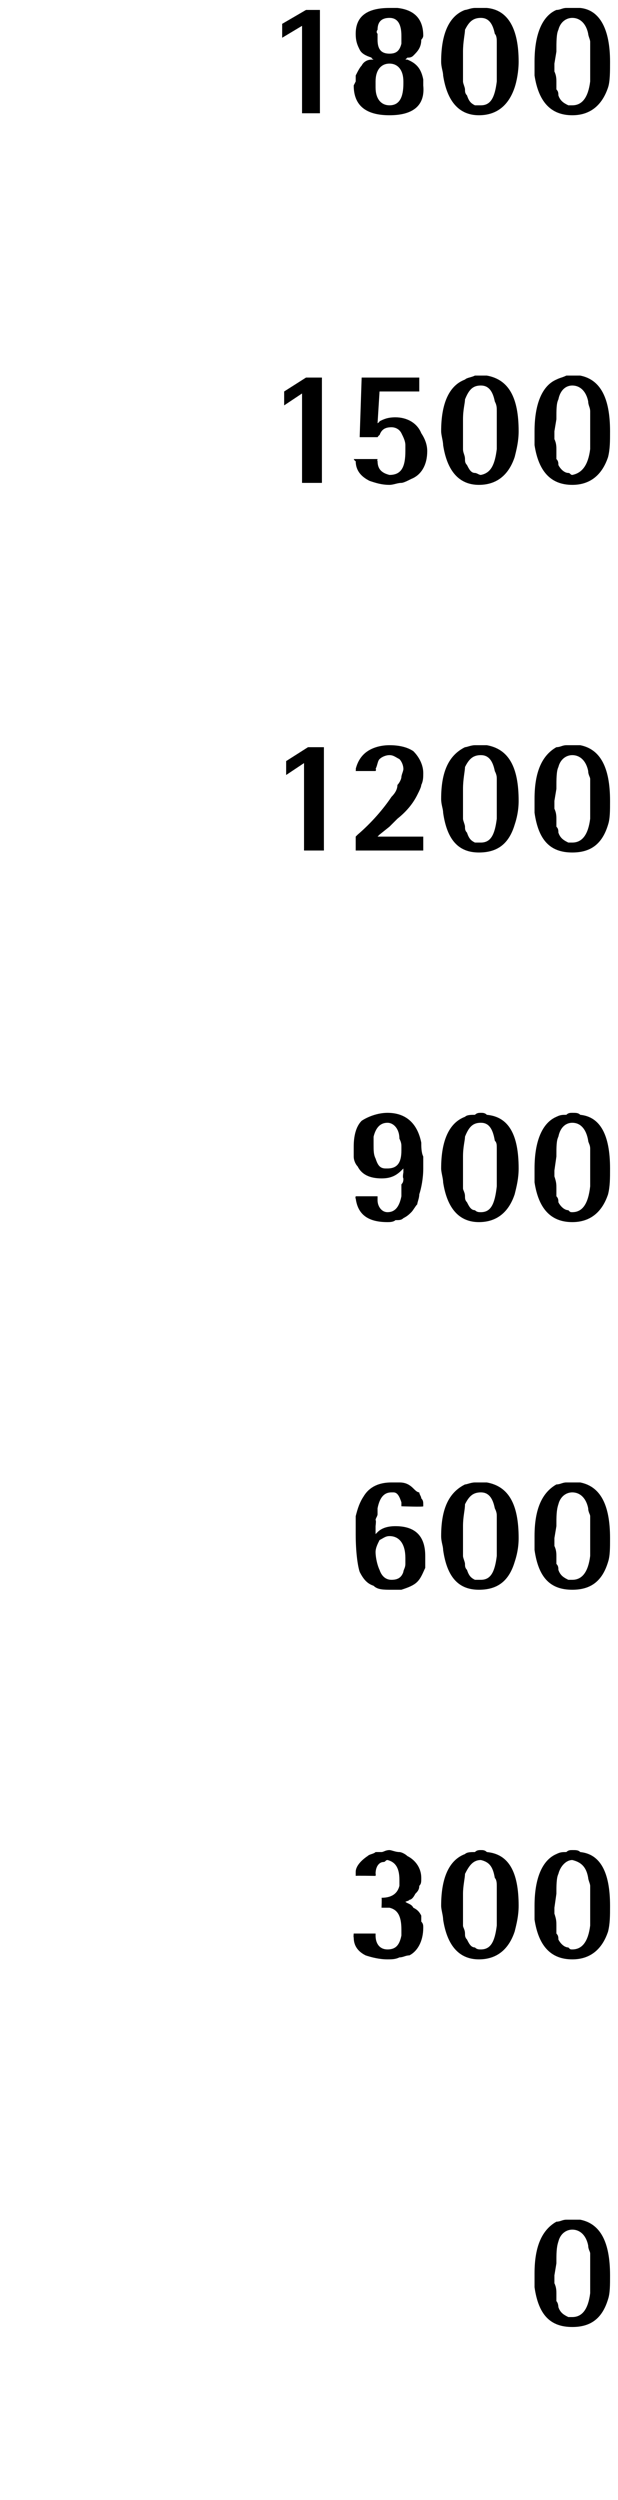 <?xml version="1.0" standalone="no"?><!DOCTYPE svg PUBLIC "-//W3C//DTD SVG 1.1//EN" "http://www.w3.org/Graphics/SVG/1.1/DTD/svg11.dtd"><svg xmlns="http://www.w3.org/2000/svg" version="1.1" width="31.1px" height="125.8px" viewBox="0 0 31.1 125.8"><desc>1800 1500 1200 900 600 300 0</desc><defs/><g id="Polygon40888"><path d="m30.7 114.5c0 .5 0 .9-.1 1.2c-.3 1-.9 1.4-1.8 1.4c-1.1 0-1.7-.6-1.9-2v-.7c0-1.4.4-2.2 1.1-2.6c.2 0 .3-.1.5-.1h.7c1 .2 1.5 1.1 1.5 2.8zm-1-.2v-.9c0-.1-.1-.2-.1-.4c-.1-.5-.4-.8-.8-.8c-.3 0-.6.2-.7.6c-.1.3-.1.6-.1 1.1l-.1.6v.4c.1.2.1.4.1.5v.4c.1.1.1.3.1.3c.1.3.3.4.5.5h.2c.5 0 .8-.4.9-1.2v-1.1z" stroke="none" fill="#000"/></g><g id="Polygon40887"><path d="m20.4 95.7c.1.1.3.1.4.3c.2.1.3.2.4.4v.3c.1.1.1.2.1.3c0 .7-.3 1.2-.7 1.4c-.2 0-.3.1-.5.1c-.2.1-.4.1-.6.1c-.4 0-.8-.1-1.1-.2c-.4-.2-.6-.5-.6-.9c-.02-.02 0-.2 0-.2h1.1v.1c0 .4.2.7.6.7c.4 0 .6-.2.7-.7v-.3c0-.7-.2-1-.6-1.1h-.4s.02-.51 0-.5c.5 0 .8-.2.9-.6v-.3c0-.6-.2-.9-.6-1c-.1 0-.1.1-.2.1c-.2 0-.4.2-.4.6c.02-.05 0 .1 0 .1c0 0-1.02-.02-1 0v-.2c0-.3.3-.6.6-.8c.1-.1.3-.1.4-.2h.3c.1 0 .2-.1.4-.1c.1 0 .3.1.5.1c.1 0 .3.1.4.2c.4.2.7.6.7 1.1c0 .2 0 .3-.1.4c0 .2-.1.3-.2.4c-.1.2-.2.3-.3.3c.03.03-.2.1-.2.1c0 0 0 .04 0 0zm5.7.2c0 .5-.1.9-.2 1.3c-.3.9-.9 1.4-1.8 1.4c-1 0-1.6-.7-1.8-2c0-.2-.1-.5-.1-.7c0-1.4.4-2.3 1.2-2.6c.1-.1.3-.1.5-.1c.1-.1.2-.1.3-.1c.1 0 .2 0 .3.1c1.1.1 1.6 1 1.6 2.7zm-1.1-.2v-.8c0-.1 0-.3-.1-.4c-.1-.6-.3-.8-.7-.9c-.4 0-.6.3-.8.7c0 .2-.1.6-.1 1v1.6c0 .1.1.2.1.4c0 .1 0 .2.1.3c.1.2.2.4.4.4c.1.1.2.1.3.1c.5 0 .7-.4.8-1.2v-1.2zm5.7.2c0 .5 0 .9-.1 1.3c-.3.9-.9 1.4-1.8 1.4c-1.1 0-1.7-.7-1.9-2v-.7c0-1.4.4-2.3 1.1-2.6c.2-.1.3-.1.5-.1c.1-.1.2-.1.3-.1c.2 0 .3 0 .4.1c1 .1 1.5 1 1.5 2.7zm-1-.2v-.8c0-.1-.1-.3-.1-.4c-.1-.6-.4-.8-.8-.9c-.3 0-.6.3-.7.7c-.1.2-.1.6-.1 1l-.1.7v.3c.1.3.1.4.1.6v.4c.1.1.1.2.1.3c.1.2.3.4.5.4c.1.1.1.1.2.1c.5 0 .8-.4.9-1.2v-1.2z" stroke="none" fill="#000"/></g><g id="Polygon40886"><path d="m19 77.1c.2-.2.5-.3.9-.3c1 0 1.5.5 1.5 1.5v.6c-.1.2-.2.5-.4.7c-.2.2-.5.3-.8.4h-.5c-.4 0-.7 0-.9-.2c-.3-.1-.5-.3-.7-.7c-.1-.3-.2-1-.2-1.9v-.9c.1-.4.2-.7.4-1c.3-.5.8-.7 1.4-.7h.4c.3 0 .5.1.7.3c.1.1.2.2.3.2c0 .1.1.2.1.3c.1.1.1.2.1.3v.1c.02.04-1.1 0-1.1 0v-.2c-.1-.3-.2-.5-.4-.5h-.1s-.04 0 0 0c-.4 0-.6.3-.7.8v.3c0 .1-.1.2-.1.3c.04-.01 0 .3 0 .3v.4l.1-.1zm1.4 1.6v-.3c0-.7-.3-1.1-.8-1.1c-.2 0-.3.1-.5.2c-.1.2-.2.4-.2.6c0 .3.1.7.2.9c.1.3.3.5.6.5c.3 0 .5-.1.6-.4c0-.1.1-.2.1-.4zm5.7-1.3c0 .5-.1.9-.2 1.2c-.3 1-.9 1.4-1.8 1.4c-1 0-1.6-.6-1.8-2c0-.2-.1-.4-.1-.7c0-1.4.4-2.2 1.2-2.6c.1 0 .3-.1.5-.1h.6c1.1.2 1.6 1.1 1.6 2.8zm-1.1-.2v-.9c0-.1 0-.2-.1-.4c-.1-.5-.3-.8-.7-.8c-.4 0-.6.2-.8.6c0 .3-.1.6-.1 1.1v1.5c0 .1.1.3.1.4c0 .1 0 .2.1.3c.1.3.2.4.4.5h.3c.5 0 .7-.4.8-1.2v-1.1zm5.7.2c0 .5 0 .9-.1 1.2c-.3 1-.9 1.4-1.8 1.4c-1.1 0-1.7-.6-1.9-2v-.7c0-1.4.4-2.2 1.1-2.6c.2 0 .3-.1.5-.1h.7c1 .2 1.5 1.1 1.5 2.8zm-1-.2v-.9c0-.1-.1-.2-.1-.4c-.1-.5-.4-.8-.8-.8c-.3 0-.6.2-.7.6c-.1.3-.1.6-.1 1.1l-.1.6v.4c.1.2.1.4.1.5v.4c.1.1.1.2.1.3c.1.3.3.4.5.5h.2c.5 0 .8-.4.9-1.2v-1.1z" stroke="none" fill="#000"/></g><g id="Polygon40885"><path d="m20.2 58.9c-.3.3-.6.4-1 .4c-.6 0-1-.2-1.2-.6c-.1-.1-.2-.3-.2-.5v-.5c0-.5.1-1 .4-1.3c.3-.2.8-.4 1.3-.4c.9 0 1.5.5 1.7 1.5c0 .2 0 .5.1.7v.6c0 .5-.1 1-.2 1.3c0 .2-.1.4-.1.5c-.1.1-.2.3-.3.4c-.1.1-.2.2-.4.3c-.1.1-.2.1-.4.1c-.1.1-.3.1-.4.1c-1 0-1.5-.4-1.6-1.2c-.03.04 0-.1 0-.1h1.1v.2c0 .3.2.6.5.6c.4 0 .6-.3.7-.8v-.6c.1-.1.1-.2.1-.3c-.05-.05 0-.3 0-.3v-.2l-.1.1zm-1.4-1.4v.1c0 .3 0 .5.1.7c.1.3.2.5.5.5h.1c.5 0 .7-.3.7-.9v-.2c0-.1 0-.2-.1-.4c0-.5-.3-.8-.6-.8c-.4 0-.6.3-.7.7v.3zm7.3 1.3c0 .5-.1.9-.2 1.3c-.3.9-.9 1.4-1.8 1.4c-1 0-1.6-.7-1.8-2c0-.2-.1-.5-.1-.7c0-1.4.4-2.3 1.2-2.6c.1-.1.3-.1.5-.1c.1-.1.2-.1.3-.1c.1 0 .2 0 .3.1c1.1.1 1.6 1 1.6 2.7zm-1.1-.2v-.8c0-.2 0-.3-.1-.4c-.1-.6-.3-.9-.7-.9c-.4 0-.6.2-.8.7c0 .2-.1.5-.1 1v1.6c0 .1.1.2.1.4c0 .1 0 .2.1.3c.1.2.2.4.4.4c.1.1.2.1.3.1c.5 0 .7-.4.8-1.3v-1.1zm5.7.2c0 .5 0 .9-.1 1.3c-.3.9-.9 1.4-1.8 1.4c-1.1 0-1.7-.7-1.9-2v-.7c0-1.4.4-2.3 1.1-2.6c.2-.1.3-.1.5-.1c.1-.1.2-.1.3-.1c.2 0 .3 0 .4.1c1 .1 1.5 1 1.5 2.7zm-1-.2v-.8c0-.2-.1-.3-.1-.4c-.1-.6-.4-.9-.8-.9c-.3 0-.6.2-.7.7c-.1.2-.1.5-.1 1l-.1.7v.3c.1.3.1.4.1.6v.4c.1.1.1.2.1.3c.1.2.3.4.5.4c.1.1.1.1.2.1c.5 0 .8-.4.9-1.3v-1.1z" stroke="none" fill="#000"/></g><g id="Polygon40884"><path d="m16.3 42.8h-1v-4.4l-.9.6v-.7l1.1-.7h.8v5.2zm5-.7v.7h-3.4v-.7l.1-.1c.7-.6 1.3-1.3 1.7-1.9c.2-.2.3-.4.3-.6c.1-.1.2-.3.2-.4c0-.1.1-.3.1-.4c0-.2-.1-.4-.2-.5c-.2-.1-.3-.2-.5-.2c-.2 0-.4.1-.5.2c-.1.1-.1.3-.2.5c.05.01 0 .1 0 .1h-1s.02-.13 0-.1c.1-.4.3-.7.6-.9c.3-.2.7-.3 1.1-.3c.5 0 .9.1 1.2.3c.3.3.5.7.5 1.1c0 .2 0 .4-.1.6c0 .1-.1.3-.2.5c-.2.4-.5.8-1 1.2l-.4.4l-.5.4l-.1.1h2.3zm4.8-1.8c0 .5-.1.9-.2 1.2c-.3 1-.9 1.4-1.8 1.4c-1 0-1.6-.6-1.8-2c0-.2-.1-.4-.1-.7c0-1.4.4-2.2 1.2-2.6c.1 0 .3-.1.5-.1h.6c1.1.2 1.6 1.1 1.6 2.8zm-1.1-.2v-.9c0-.1 0-.2-.1-.4c-.1-.5-.3-.8-.7-.8c-.4 0-.6.2-.8.6c0 .2-.1.6-.1 1.1v1.5c0 .1.1.3.1.4c0 .1 0 .2.1.3c.1.3.2.4.4.5h.3c.5 0 .7-.4.8-1.2v-1.1zm5.7.2c0 .5 0 .9-.1 1.2c-.3 1-.9 1.4-1.8 1.4c-1.1 0-1.7-.6-1.9-2v-.7c0-1.4.4-2.2 1.1-2.6c.2 0 .3-.1.5-.1h.7c1 .2 1.5 1.1 1.5 2.8zm-1-.2v-.9c0-.1-.1-.2-.1-.4c-.1-.5-.4-.8-.8-.8c-.3 0-.6.2-.7.6c-.1.2-.1.6-.1 1.1l-.1.6v.4c.1.2.1.4.1.5v.4c.1.1.1.2.1.3c.1.3.3.4.5.5h.2c.5 0 .8-.4.9-1.2v-1.1z" stroke="none" fill="#000"/></g><g id="Polygon40883"><path d="m16.2 24.3h-1v-4.5l-.9.6v-.7l1.1-.7h.8v5.3zm2.8-3s.11-.07.1-.1c.2-.1.4-.2.8-.2c.6 0 1.1.3 1.3.8c.2.3.3.6.3.9c0 .7-.3 1.2-.8 1.4c-.2.1-.4.2-.5.2c-.2 0-.4.1-.6.1c-.4 0-.7-.1-1-.2c-.4-.2-.7-.5-.7-1c-.03.03-.1-.1-.1-.1h1.2s-.03.1 0 .1c0 .4.2.6.6.7c.6 0 .8-.4.8-1.2v-.3c0-.2-.1-.4-.2-.6c-.1-.2-.3-.3-.5-.3c-.3 0-.5.1-.6.4c-.01-.03-.1.1-.1.1h-.9l.1-3h2.9v.7h-2l-.1 1.6zm7.1.4c0 .5-.1.9-.2 1.3c-.3.9-.9 1.4-1.8 1.4c-1 0-1.6-.7-1.8-2c0-.2-.1-.5-.1-.7c0-1.4.4-2.3 1.2-2.6c.1-.1.3-.1.5-.2h.6c1.1.2 1.6 1.1 1.6 2.8zm-1.1-.2v-.8c0-.2 0-.3-.1-.5c-.1-.5-.3-.8-.7-.8c-.4 0-.6.2-.8.7c0 .2-.1.5-.1 1v1.5c0 .2.1.3.1.5c0 .1 0 .2.1.3c.1.2.2.4.4.4c.1 0 .2.1.3.1c.5-.1.7-.5.8-1.3v-1.1zm5.7.2c0 .5 0 .9-.1 1.3c-.3.9-.9 1.4-1.8 1.4c-1.1 0-1.7-.7-1.9-2v-.7c0-1.4.4-2.3 1.1-2.6c.2-.1.3-.1.5-.2h.7c1 .2 1.5 1.1 1.5 2.8zm-1-.2v-.8c0-.2-.1-.3-.1-.5c-.1-.5-.4-.8-.8-.8c-.3 0-.6.2-.7.7c-.1.2-.1.5-.1 1l-.1.6v.4c.1.2.1.4.1.5v.5c.1.1.1.2.1.3c.1.2.3.4.5.4c.1 0 .1.1.2.1c.5-.1.8-.5.9-1.3v-1.1z" stroke="none" fill="#000"/></g><g id="Polygon40882"><path d="m16.1 5.7h-.9V1.3l-1 .6v-.7l1.2-.7h.7v5.2zM20.5 3c.5.2.7.5.8 1v.3c.1 1-.5 1.5-1.7 1.5c-1.2 0-1.8-.5-1.8-1.5l.1-.2v-.3c.1-.2.2-.4.3-.5c.1-.2.3-.3.5-.3h.1s-.13-.07-.1-.1c-.3-.1-.5-.2-.6-.4c-.1-.2-.2-.4-.2-.8c0-.9.6-1.3 1.7-1.3h.4c.9.1 1.3.6 1.3 1.4c0 0 0 .1-.1.2c0 .4-.2.6-.4.8c-.1.1-.2.1-.3.1l-.1.1h.1zm-.2 1.1c0-.6-.3-.9-.7-.9c-.4 0-.7.3-.7.9v.3c0 .6.3.9.7.9c.5 0 .7-.4.7-1.1v-.1zm-.1-2.3c0-.6-.2-.9-.6-.9c-.4 0-.6.2-.6.6c0 0-.1.1 0 .2v.3c0 .5.2.7.6.7c.3 0 .5-.1.6-.5v-.4zm5.9 1.3c0 .5-.1 1-.2 1.3c-.3.9-.9 1.4-1.8 1.4c-1 0-1.6-.7-1.8-2c0-.2-.1-.4-.1-.7c0-1.4.4-2.3 1.2-2.6c.1 0 .3-.1.5-.1h.6c1.1.1 1.6 1.1 1.6 2.7zM25 3v-.9c0-.1 0-.3-.1-.4c-.1-.5-.3-.8-.7-.8c-.4 0-.6.2-.8.6c0 .2-.1.6-.1 1.1v1.5c0 .1.1.3.1.4c0 .1 0 .2.1.3c.1.3.2.4.4.5h.3c.5 0 .7-.4.8-1.2V3zm5.7.1c0 .5 0 1-.1 1.3c-.3.9-.9 1.4-1.8 1.4c-1.1 0-1.7-.7-1.9-2v-.7c0-1.4.4-2.3 1.1-2.6c.2 0 .3-.1.5-.1h.7c1 .1 1.5 1.1 1.5 2.7zm-1-.1v-.9c0-.1-.1-.3-.1-.4c-.1-.5-.4-.8-.8-.8c-.3 0-.6.2-.7.6c-.1.2-.1.6-.1 1.1l-.1.6v.4c.1.2.1.4.1.5v.4c.1.1.1.2.1.3c.1.3.3.4.5.5h.2c.5 0 .8-.4.9-1.2V3z" stroke="none" fill="#000"/></g></svg>